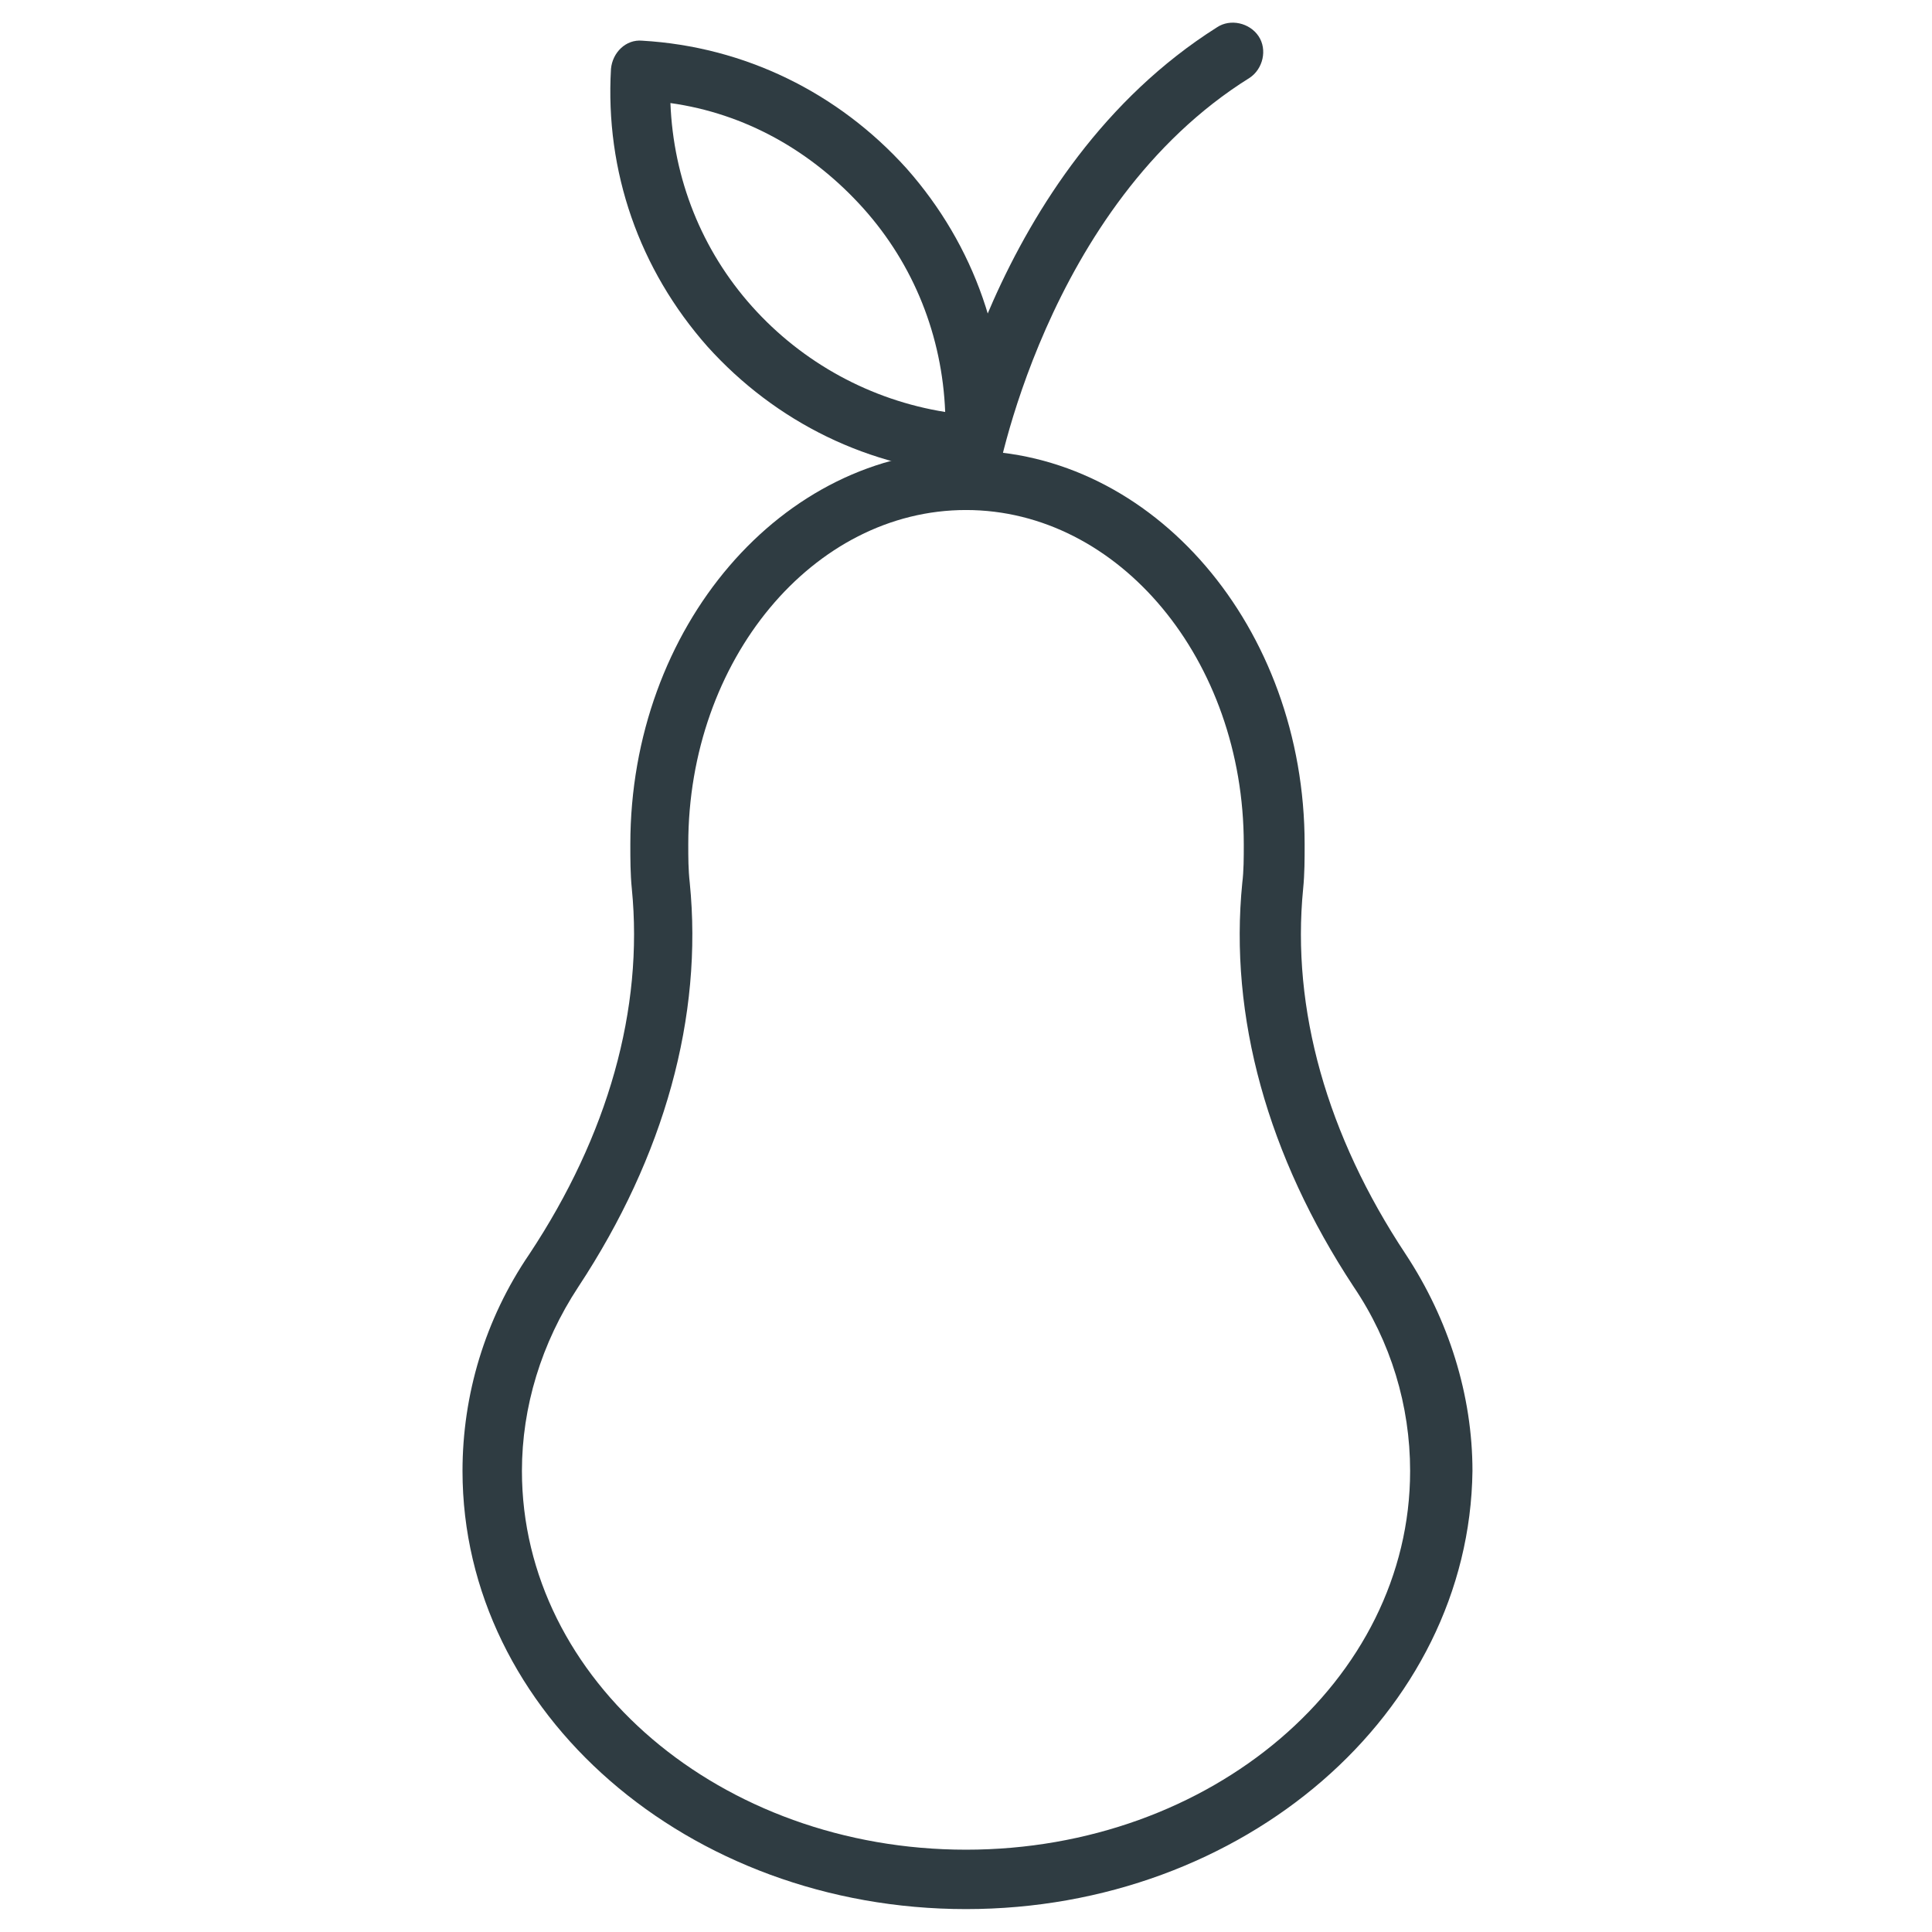 <?xml version="1.0" encoding="UTF-8"?>
<!-- Uploaded to: ICON Repo, www.svgrepo.com, Generator: ICON Repo Mixer Tools -->
<svg width="800px" height="800px" version="1.1" viewBox="144 144 512 512" xmlns="http://www.w3.org/2000/svg">
 <g fill="#2f3c42">
  <path d="m400 649.93c-73.602 0-133.43-51.957-133.43-116.11 0-20.074 5.902-40.148 17.711-57.465 20.859-31.488 30.309-64.945 27.16-96.824-0.395-3.938-0.395-7.871-0.395-11.809 0-57.465 40.148-104.3 89.348-104.3s89.348 46.84 89.348 104.3c0 3.938 0 7.871-0.395 11.809-3.148 31.883 6.297 65.336 27.16 96.824 11.414 17.32 17.711 37.391 17.711 57.465-0.789 64.16-60.617 116.11-134.22 116.11zm0-370.77c-40.539 0-73.602 39.754-73.602 88.559 0 3.543 0 6.691 0.395 10.234 3.543 35.426-6.691 72.422-29.52 107.06-9.84 14.957-14.957 31.883-14.957 48.805 0 55.496 52.742 100.37 117.69 100.37 64.945 0 117.69-44.871 117.69-100.37 0-17.32-5.117-34.242-14.957-48.805-22.828-34.637-33.062-71.637-29.52-107.06 0.395-3.148 0.395-6.691 0.395-10.234-0.008-48.805-33.07-88.559-73.609-88.559z"/>
  <path d="m401.96 269.71h-0.395c-27.16-1.574-51.957-13.777-70.062-33.852-18.105-20.469-27.16-46.445-25.586-73.602 0.395-4.328 3.938-7.871 8.266-7.477 27.16 1.574 51.957 13.777 70.062 33.852 18.105 20.469 27.16 46.445 25.586 73.602 0.004 4.328-3.539 7.477-7.871 7.477zm-80.293-98.398c0.789 20.074 8.266 38.965 21.648 53.922 13.383 14.957 31.488 24.797 51.168 27.945-0.789-20.074-8.266-38.965-21.648-53.922-13.777-15.352-31.488-25.191-51.168-27.945z"/>
  <path d="m400 279.16h-1.18c-4.328-0.789-7.086-4.723-6.297-9.055 0.395-3.148 14.168-81.082 73.996-118.87 3.543-2.363 8.66-1.18 11.02 2.363 2.363 3.543 1.18 8.66-2.363 11.02-54.316 33.852-67.305 107.45-67.305 108.24-0.789 3.539-3.938 6.297-7.871 6.297z"/>
 </g>
</svg>